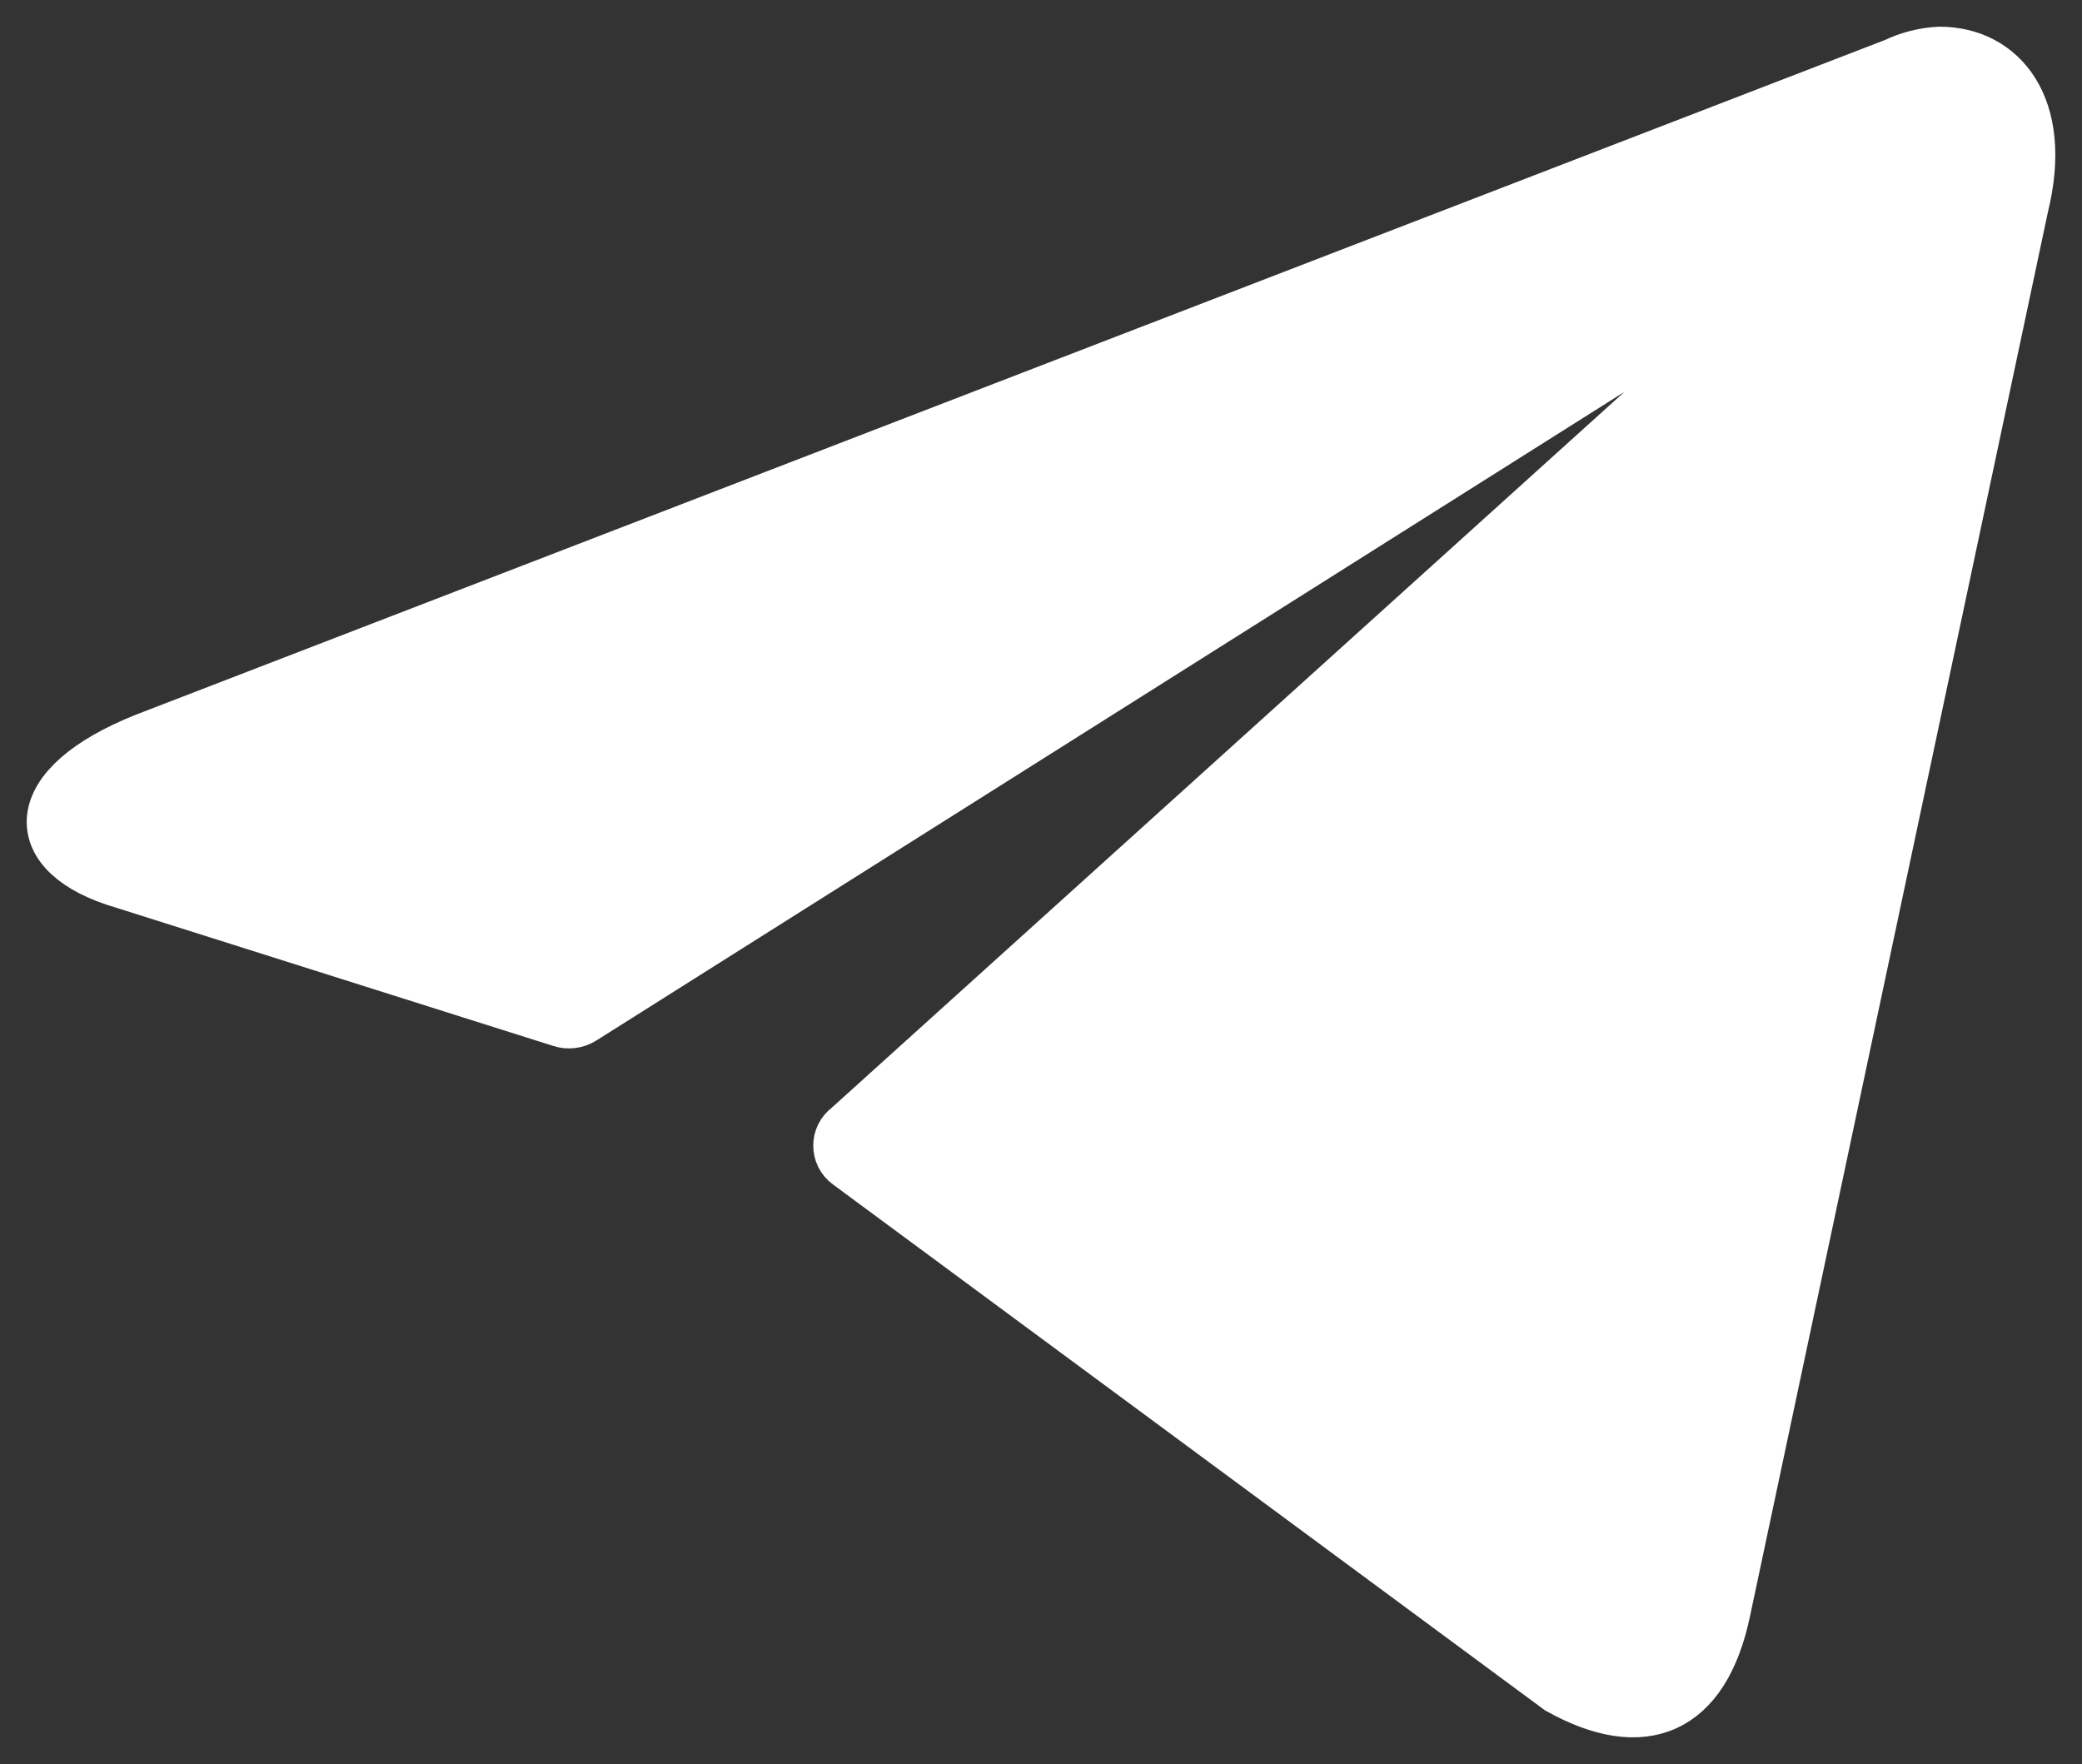 <?xml version="1.0" encoding="UTF-8"?> <svg xmlns="http://www.w3.org/2000/svg" viewBox="5638.502 5104.48 38.994 33.037"><rect x="5638.502" y="5104.48" width="38.994" height="33.037" fill="#333333" stroke="none"/> <path fill="#ffffff" fill-opacity="1" stroke="#ffffff" stroke-opacity="1" stroke-width="1" id="tSvg14d87aadfd2" d="M 5674.83 5105.48 C 5675.97 5105.48 5676.83 5106.48 5676.37 5108.34 C 5673.58 5121.49 5672.534 5126.421 5670.79 5134.64 C 5670.4 5136.51 5669.27 5136.96 5667.71 5136.09 C 5661.055 5131.175 5658.559 5129.332 5654.4 5126.26 C 5654.178 5126.1 5654.178 5125.77 5654.4 5125.61 C 5662.085 5118.67 5664.967 5116.068 5669.77 5111.73 C 5670.47 5111.11 5669.62 5110.81 5668.7 5111.37 C 5659.055 5117.455 5655.438 5119.737 5649.41 5123.54 C 5649.291 5123.617 5649.144 5123.636 5649.01 5123.59 C 5644.915 5122.295 5643.379 5121.809 5640.82 5121 C 5639 5120.47 5639 5119.22 5641.23 5118.33 C 5657.615 5112.01 5663.759 5109.64 5674 5105.69 C 5674.26 5105.565 5674.542 5105.494 5674.83 5105.48 C 5674.83 5105.48 5674.83 5105.48 5674.83 5105.48C 5674.83 5105.48 5674.83 5105.48 5674.83 5105.48 Z" class="cls-1"></path> <defs></defs> </svg> 